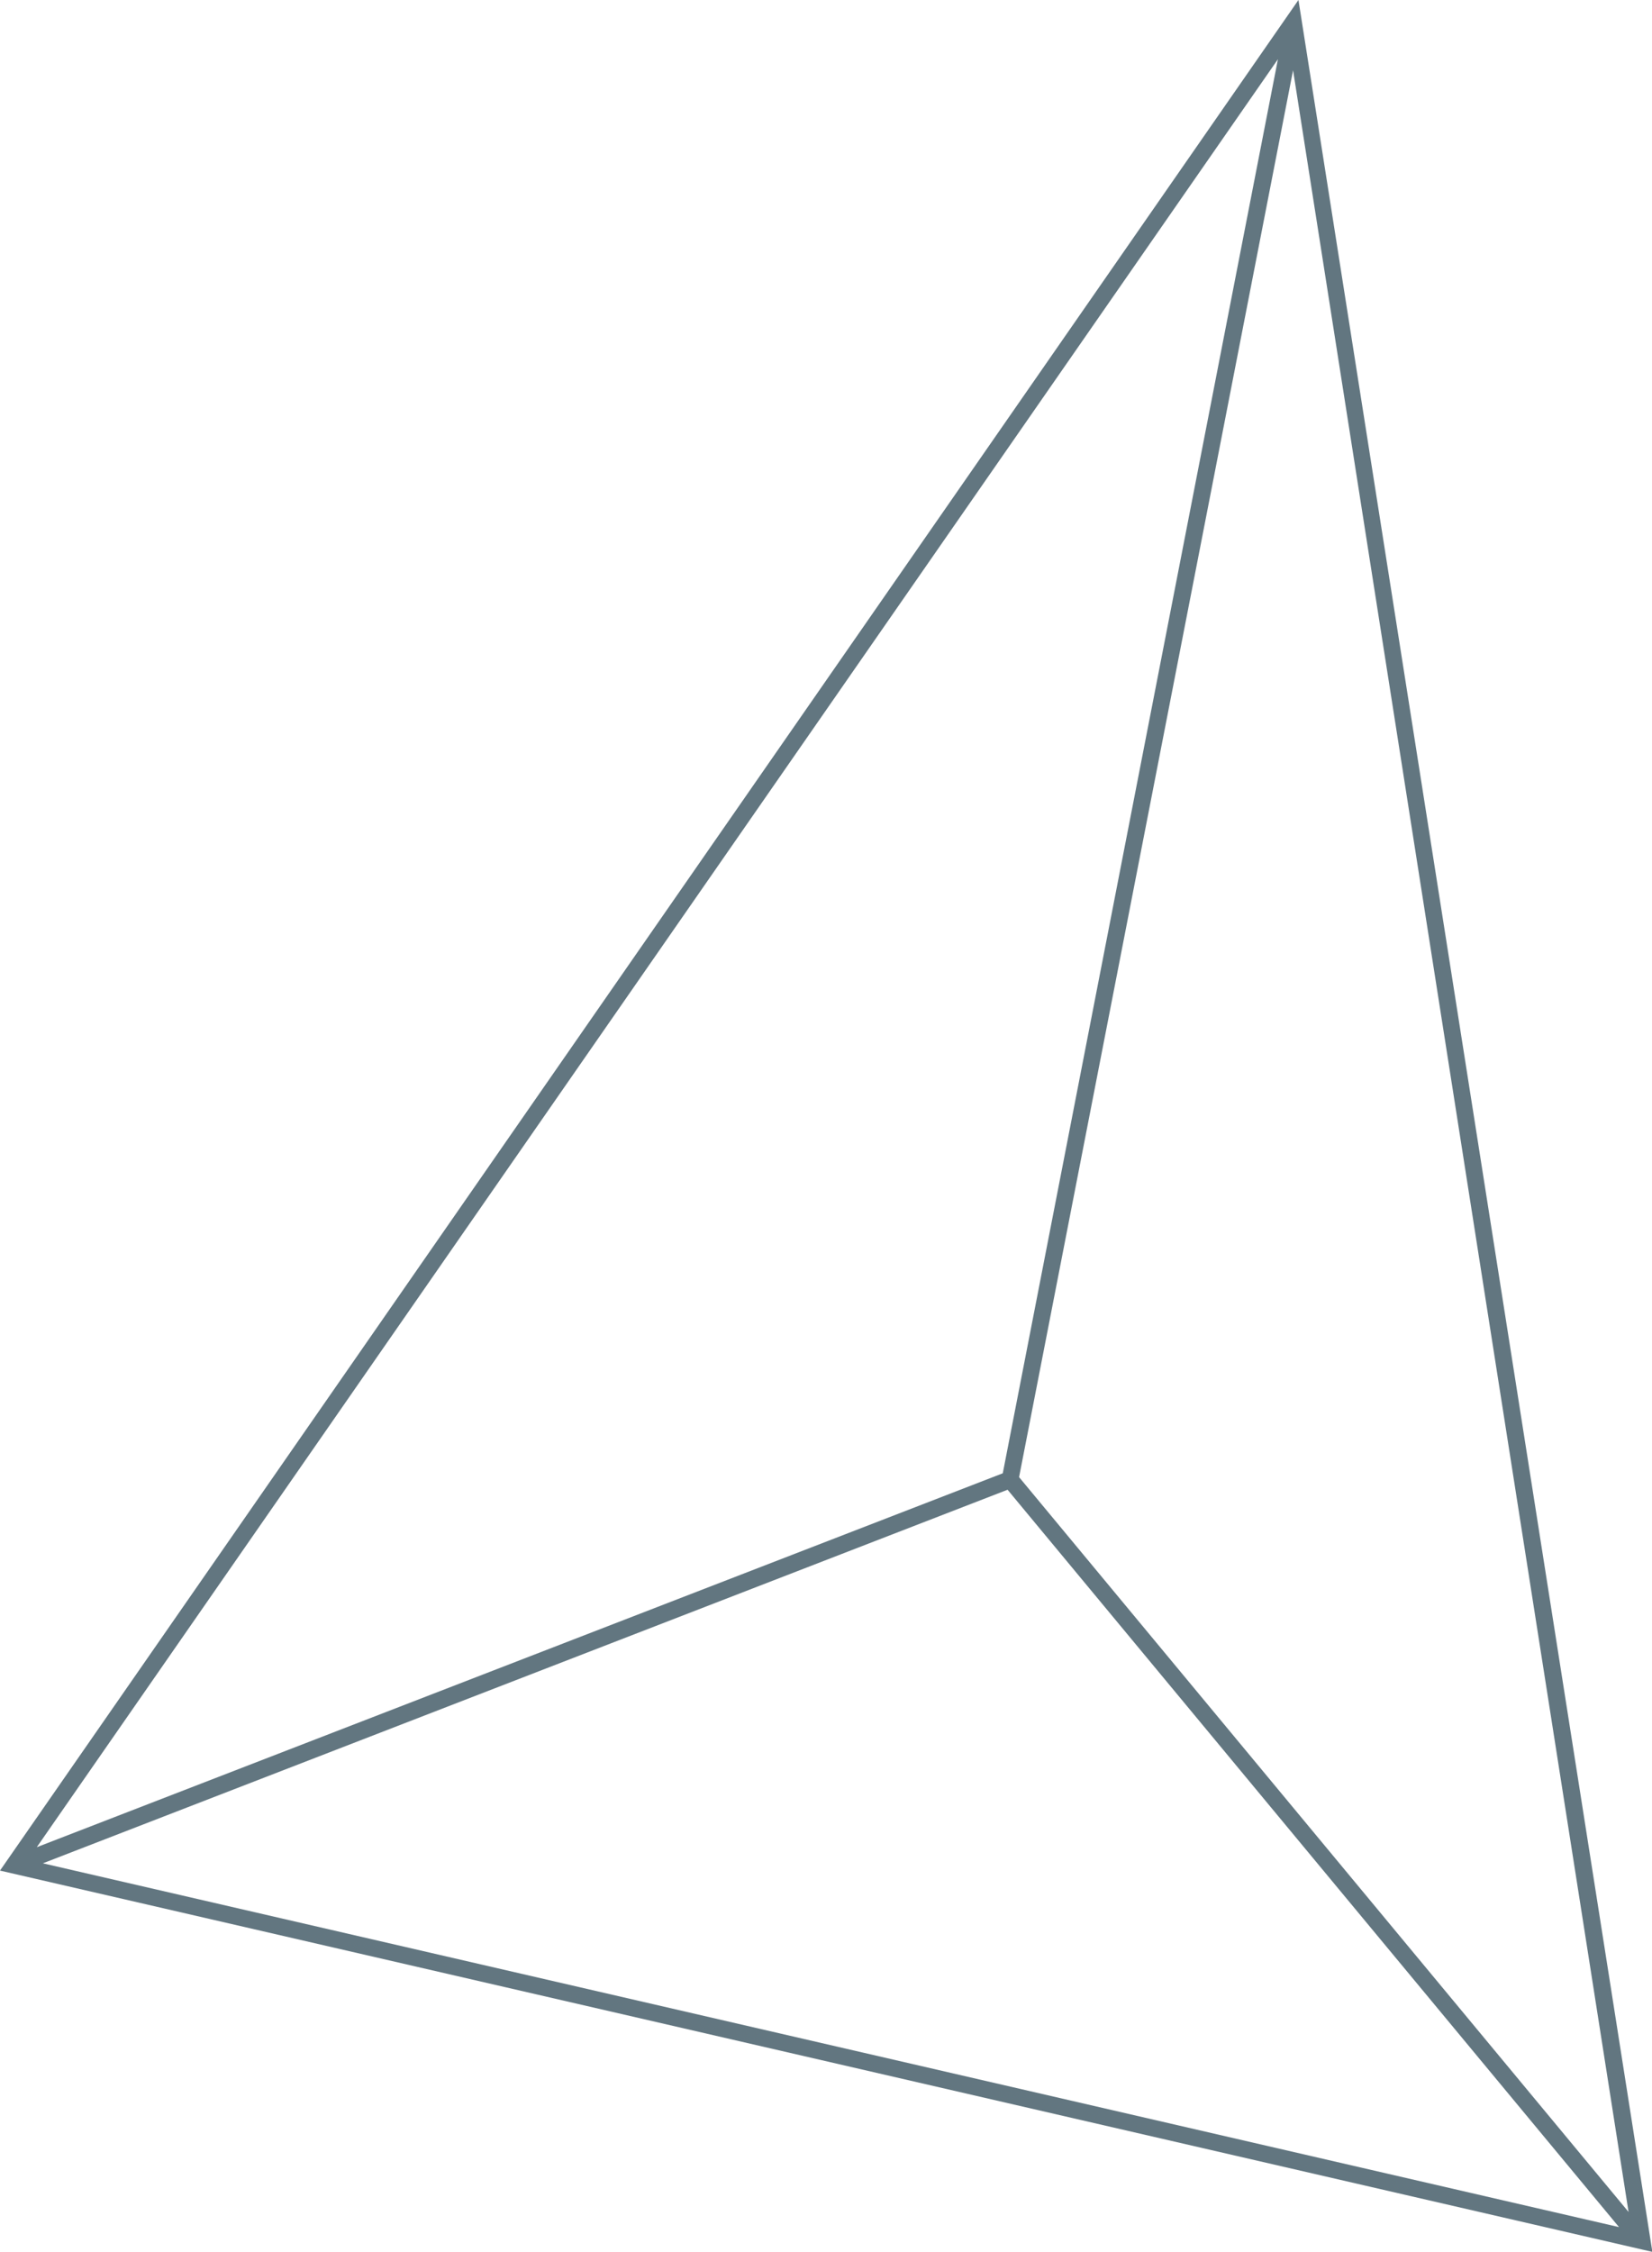 <?xml version="1.0" encoding="UTF-8"?> <svg xmlns="http://www.w3.org/2000/svg" viewBox="0 0 226.95 309.18"> <defs> <style>.cls-1{fill:#627680;}</style> </defs> <g id="Слой_2" data-name="Слой 2"> <g id="Слой_1-2" data-name="Слой 1"> <path class="cls-1" d="M0,256.83l227,52.35L178.38,0Zm5.89-1,132.53-51.29,84,101.24Zm217.84,47.87L140,202.81,177.64,9.65ZM175.56,8.13l-37.8,194.15L5.05,253.62Z"></path> </g> </g> </svg> 